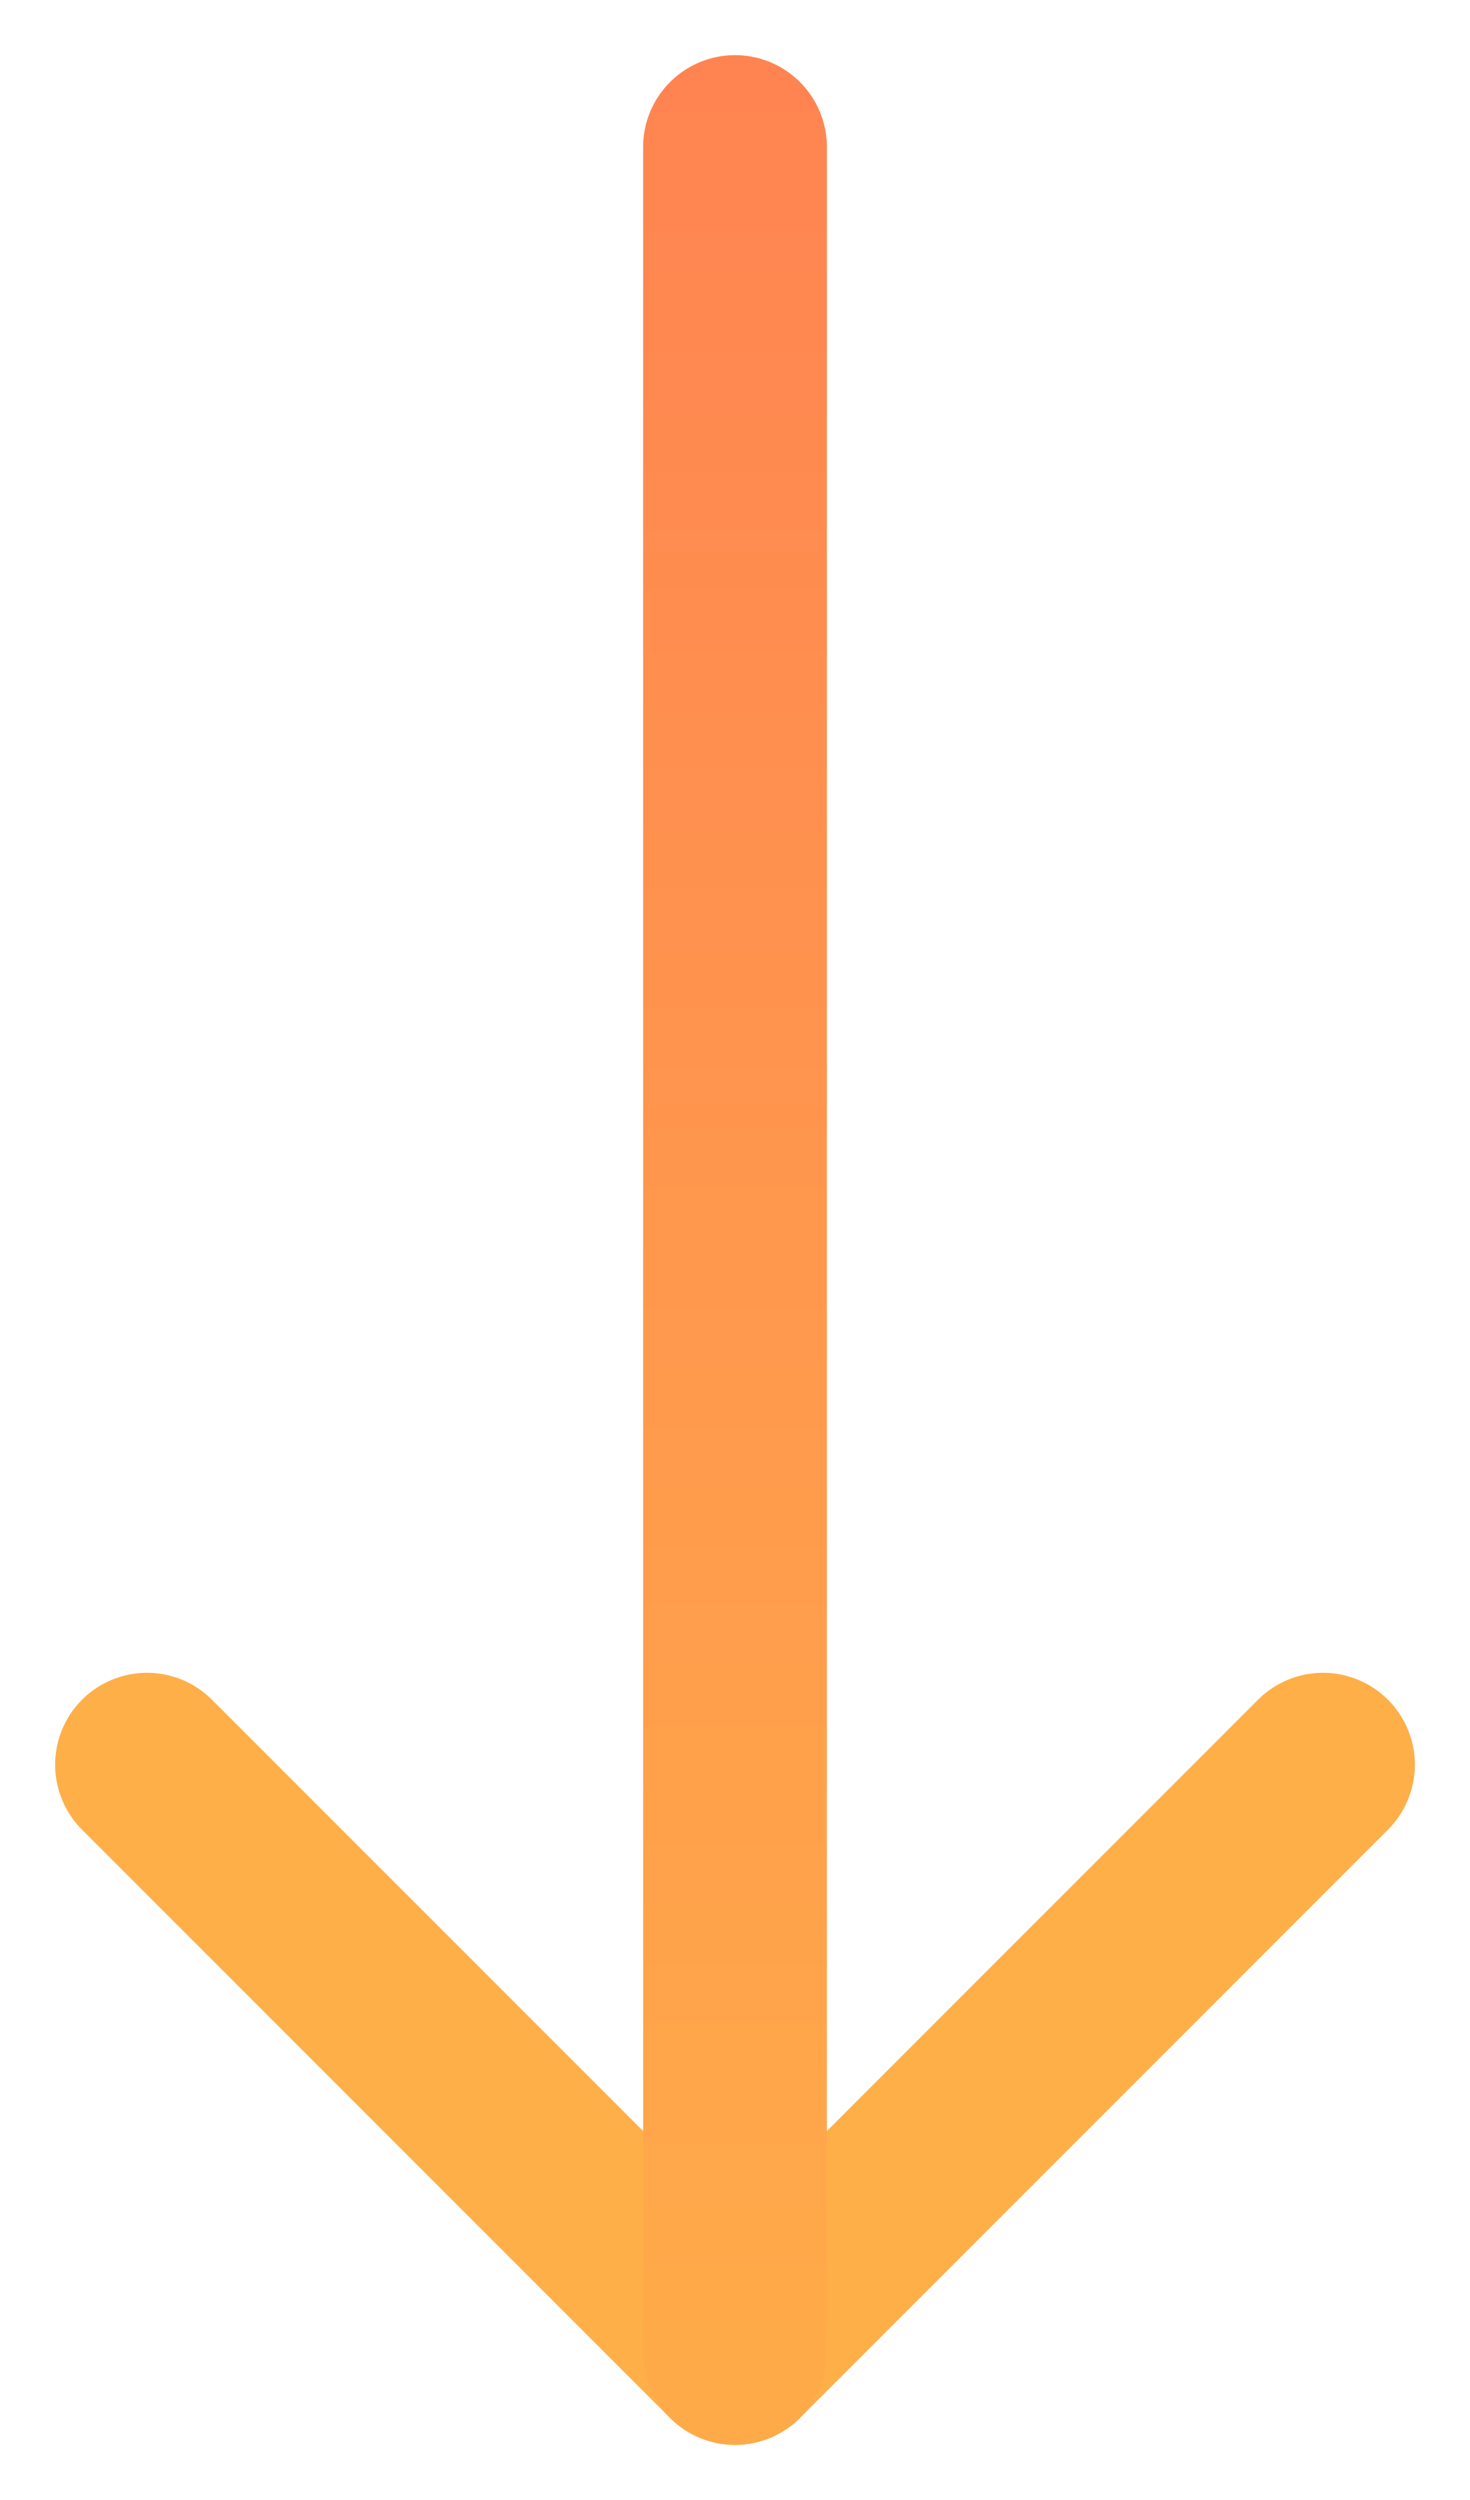 <svg width="20" height="34" viewBox="0 0 20 34" fill="none" xmlns="http://www.w3.org/2000/svg">
<g clip-path="url(#clip0_2933_30162)">
<path d="M18 24L10 32L2 24" stroke="#FFAF48" stroke-width="2.5" stroke-linecap="round" stroke-linejoin="round"/>
<path d="M10 32L10 2" stroke="url(#paint0_linear_2933_30162)" stroke-width="2.5" stroke-linecap="round" stroke-linejoin="round"/>
</g>
<defs>
<linearGradient id="paint0_linear_2933_30162" x1="9.5" y1="32" x2="9.5" y2="-9.441" gradientUnits="userSpaceOnUse">
<stop stop-color="#FFAA49"/>
<stop offset="1" stop-color="#FF7754"/>
</linearGradient>
<clipPath id="clip0_2933_30162">
<rect width="20" height="34" fill="white" transform="translate(20 34) rotate(180)"/>
</clipPath>
</defs>
</svg>
